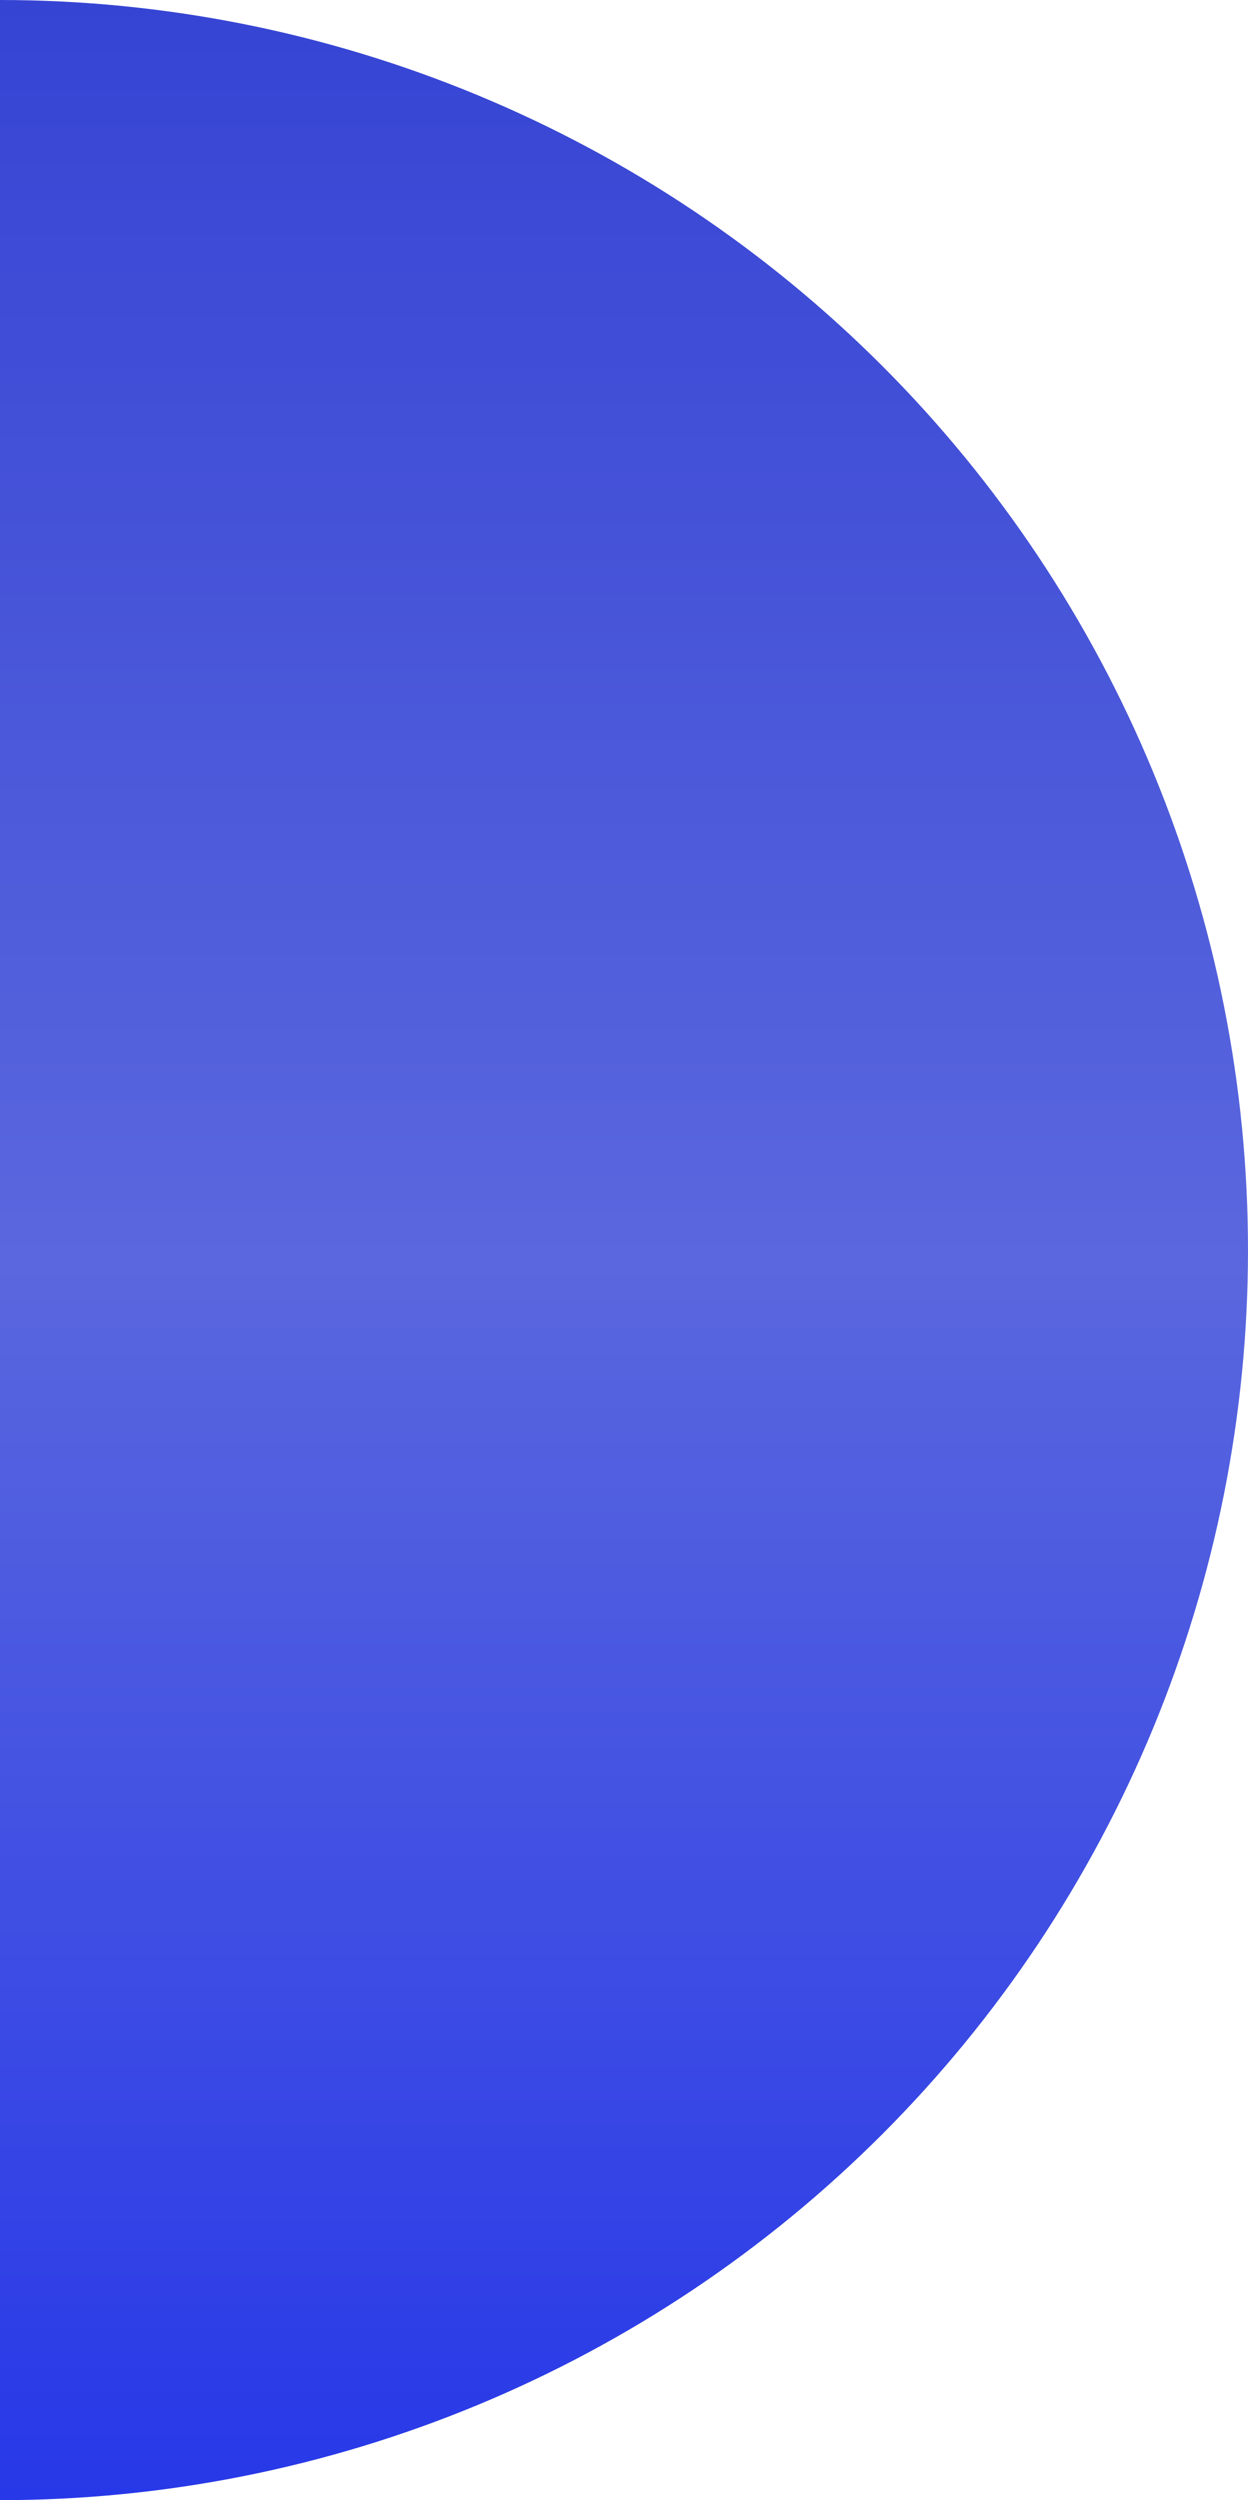 <?xml version="1.0" encoding="UTF-8"?> <svg xmlns="http://www.w3.org/2000/svg" width="600" height="1202" viewBox="0 0 600 1202" fill="none"> <g style="mix-blend-mode:plus-darker"> <path d="M-2.62268e-05 1202C78.793 1202 156.815 1186.45 229.61 1156.25C302.405 1126.05 368.549 1081.78 424.264 1025.97C479.979 970.163 524.175 903.909 554.328 830.993C584.481 758.076 600 679.924 600 601C600 522.076 584.481 443.924 554.328 371.007C524.175 298.091 479.979 231.837 424.264 176.029C368.549 120.221 302.405 75.951 229.61 45.748C156.815 15.545 78.793 -3.4499e-06 -2.62268e-05 0L0 601L-2.62268e-05 1202Z" fill="url(#paint0_linear_718_826)"></path> </g> <defs> <linearGradient id="paint0_linear_718_826" x1="0" y1="0" x2="0" y2="1202" gradientUnits="userSpaceOnUse"> <stop stop-color="#3644D4"></stop> <stop offset="0.505" stop-color="#5A67DE"></stop> <stop offset="1" stop-color="#2738E8"></stop> </linearGradient> </defs> </svg> 